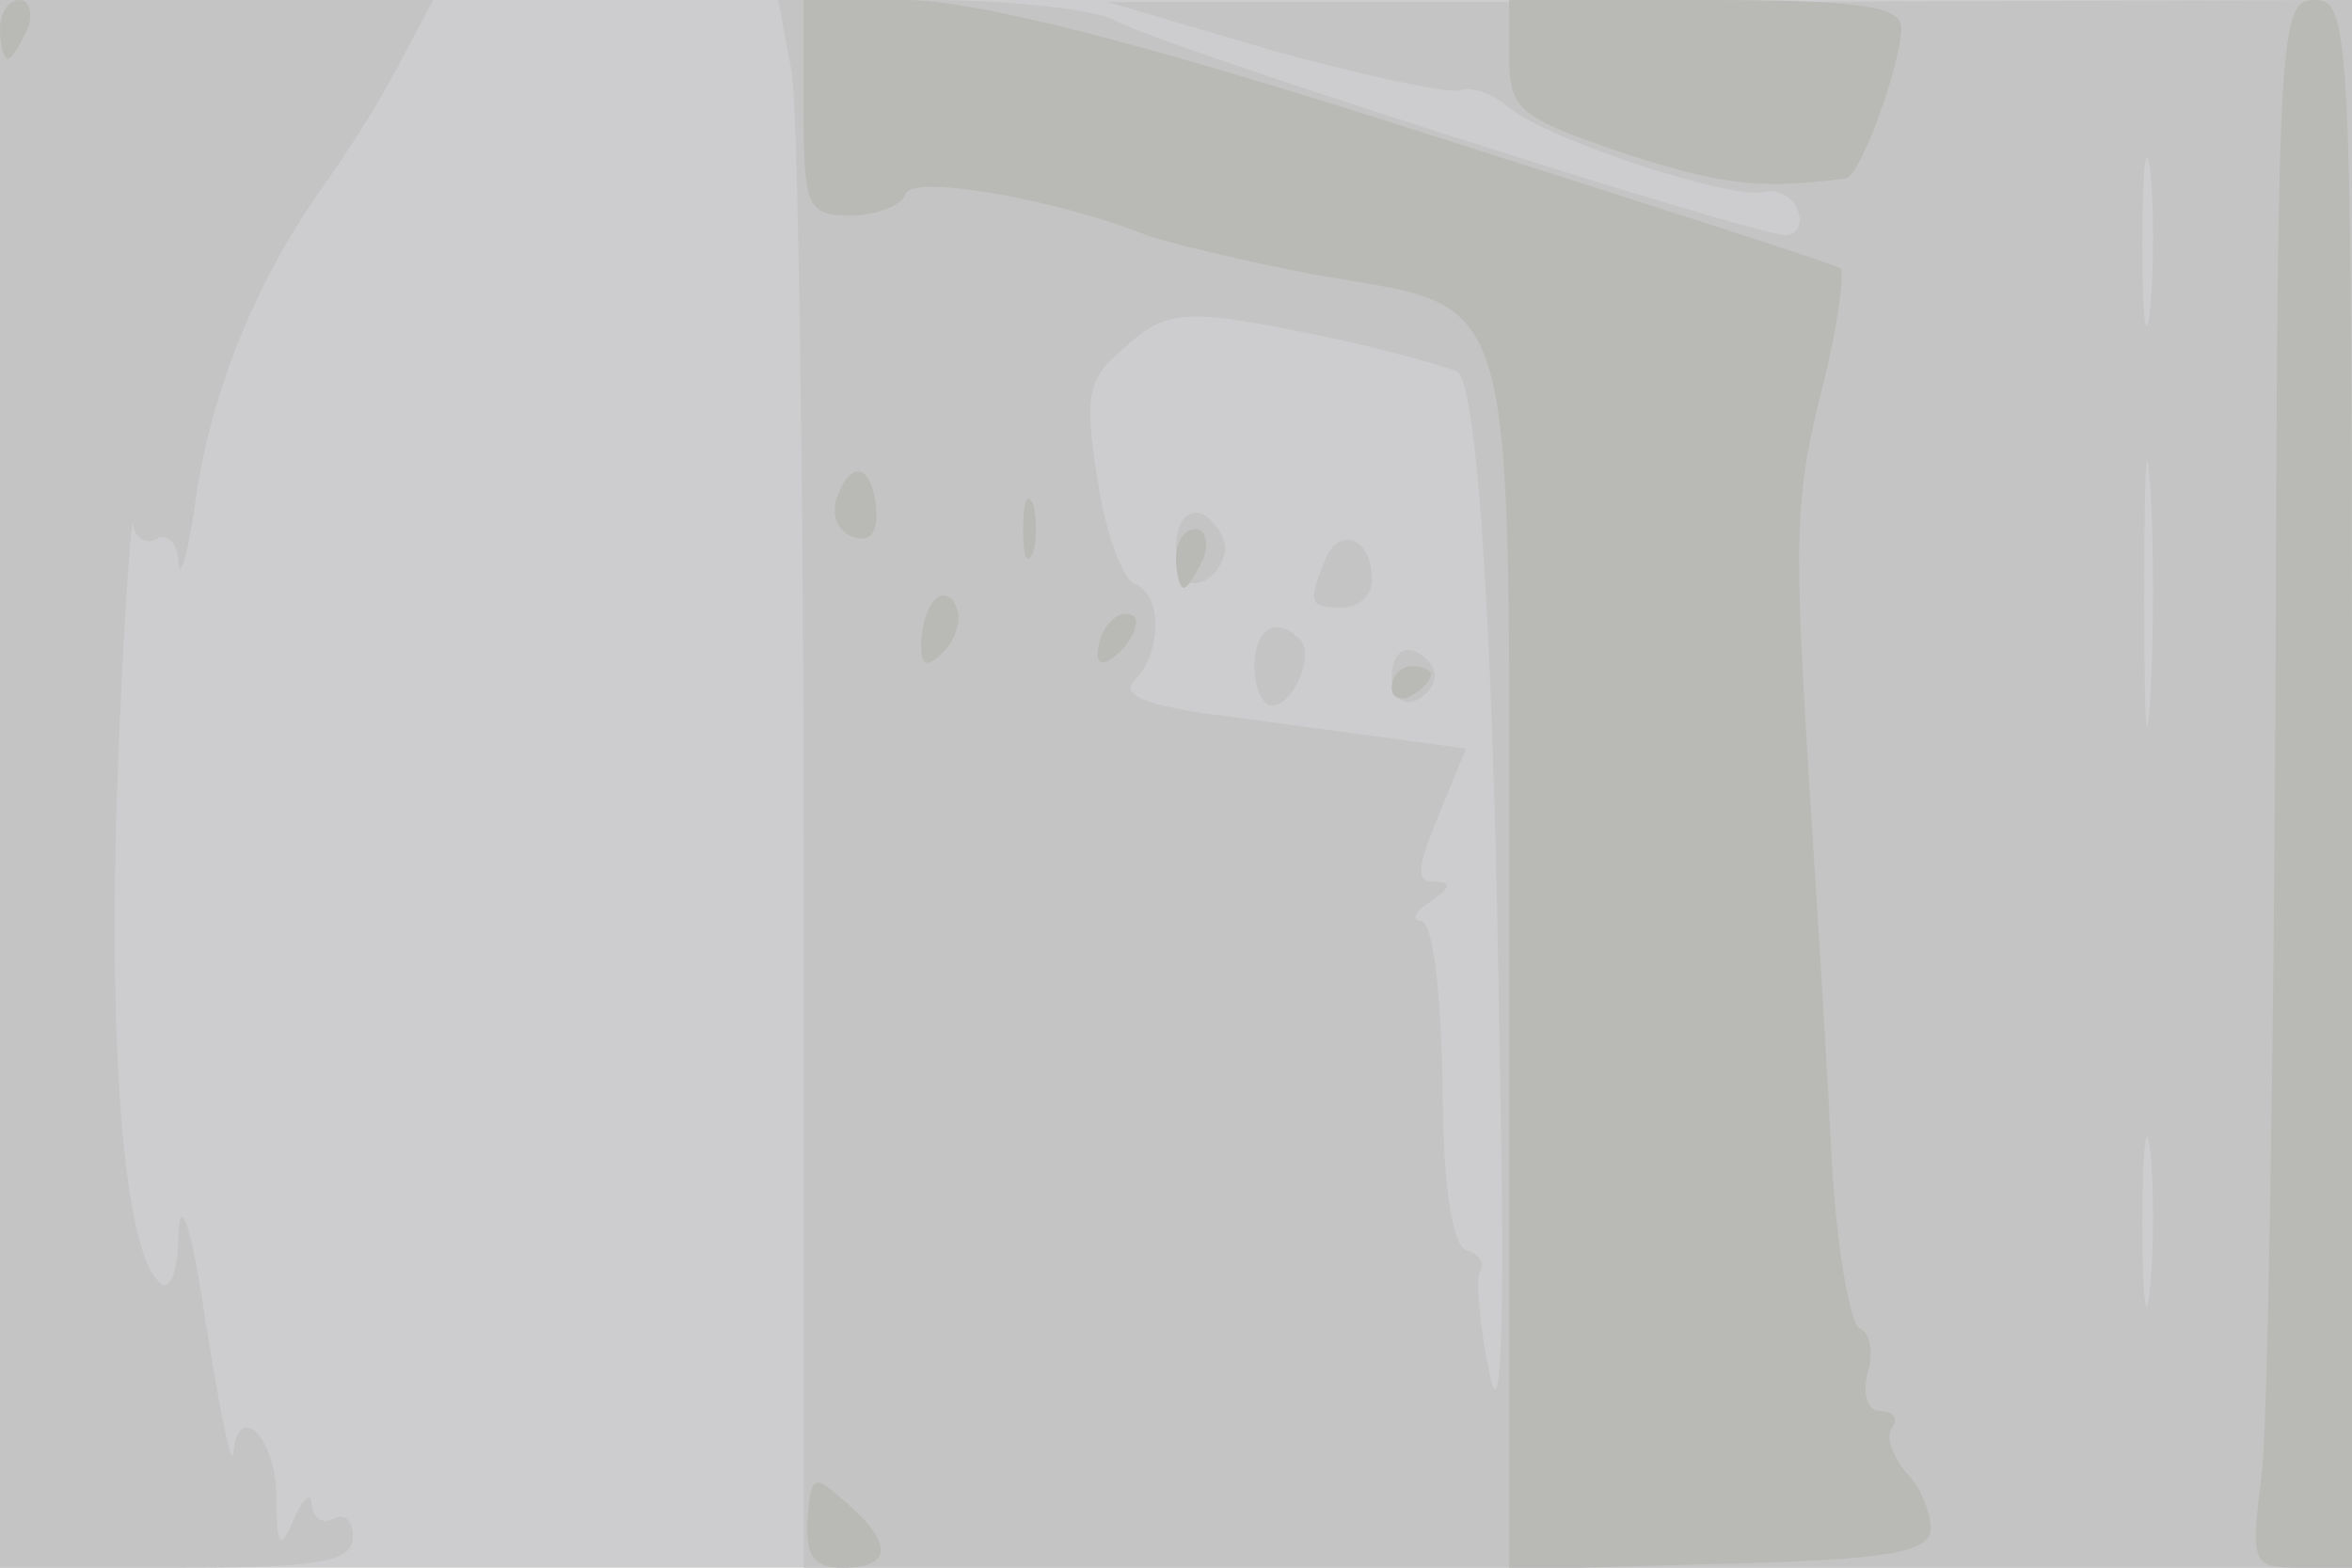 <svg xmlns="http://www.w3.org/2000/svg" xmlns:xlink="http://www.w3.org/1999/xlink" width="120" height="80"><g><svg xmlns="http://www.w3.org/2000/svg" xmlns:xlink="http://www.w3.org/1999/xlink" width="120" height="80"/><svg xmlns="http://www.w3.org/2000/svg" width="120" height="80" version="1.0" viewBox="0 0 120 80"><g fill="#cdcdcf" transform="matrix(.1 0 0 -.1 0 80)"><path d="M0 400V0h1200v800H0V400z"/></g></svg><svg xmlns="http://www.w3.org/2000/svg" width="120" height="80" version="1.0" viewBox="0 0 120 80"><g fill="#c4c4c4" transform="matrix(.1 0 0 -.1 0 80)"><path d="M0 400V0h90c75 0 90 3 90 16 0 8-4 12-10 9-5-3-10 0-11 7 0 7-4 4-9-7-7-17-9-15-9 13-1 30-20 47-22 20-1-7-7 23-14 67-7 48-13 66-14 46 0-22-5-31-10-25-18 17-26 119-21 259 3 77 7 134 8 127s7-10 12-7 11-2 11-12c1-10 5 5 9 33 8 56 32 113 65 159 12 17 30 45 39 63l17 32H0V400zm404 363c3-21 6-201 6-400V0h790v800l-317-1H565l85-25c47-13 90-22 95-20 6 2 17-2 25-9 19-16 113-47 130-43 7 2 15-3 17-9 3-7 0-13-6-13-16 0-324 98-343 110-10 5-52 10-94 10h-77l7-37zm693-120c-2-21-4-6-4 32 0 39 2 55 4 38 2-18 2-50 0-70zm-415-16c31-7 59-15 62-17 10-11 18-132 21-340 3-146 1-201-5-171-5 24-7 47-5 52 3 4 0 9-7 11-7 3-12 33-12 86-1 47-5 82-11 82-5 0-3 5 5 10 10 7 11 10 2 10-10 0-9 7 2 34l14 34-44 6c-24 3-65 9-90 12-32 5-42 10-35 17 14 14 14 44 0 49-6 2-15 26-19 53-7 43-5 52 13 67 23 21 32 21 109 5zm415-184c-2-32-3-8-3 52 0 61 1 87 3 58s2-78 0-110zm0-300c-2-21-4-6-4 32 0 39 2 55 4 38 2-18 2-50 0-70zM600 520c0-13 5-20 13-17 6 2 12 10 12 17s-6 15-12 18c-8 2-13-5-13-18zm76-6c-9-22-8-24 9-24 8 0 15 6 15 14 0 22-17 28-24 10zm-36-54c0-11 4-20 9-20 11 0 22 26 14 34-12 12-23 5-23-14zm70-5c0-9 5-15 11-13s11 8 11 13-5 11-11 13-11-4-11-13z"/></g></svg><svg xmlns="http://www.w3.org/2000/svg" width="120" height="80" version="1.0" viewBox="0 0 120 80"><g fill="#b9b9b6" transform="matrix(.1 0 0 -.1 0 80)"><path d="M0 785c0-8 2-15 4-15s6 7 10 15c3 8 1 15-4 15-6 0-10-7-10-15zm410-40c0-51 2-55 24-55 13 0 26 5 28 11 3 10 75-2 123-21 11-4 49-13 85-20 107-19 100 4 100-352V-1l108 3c87 2 107 6 107 18 0 8-5 21-12 28-7 8-11 18-8 23 4 5 1 9-6 9-6 0-9 8-6 20 3 10 1 20-4 22s-11 37-14 78c-2 41-7 125-11 185-9 144-9 160 7 222 7 29 10 54 8 56s-99 33-215 70c-147 47-227 67-263 67h-51v-55zm360 26c0-27 5-31 58-49 49-16 69-19 114-13 7 1 28 58 28 77 0 11-23 14-100 14H770v-29zm391-323c-1-193-4-373-7-400-6-47-5-48 20-48h26v400c0 386-1 400-19 400s-19-13-20-352zm-734 98c-3-8 0-17 8-20 9-3 13 2 12 15-2 22-13 25-20 5zm95-16c0-14 2-19 5-12 2 6 2 18 0 25-3 6-5 1-5-13zm78-15c0-8 2-15 4-15s6 7 10 15c3 8 1 15-4 15-6 0-10-7-10-15zm-123-21c-4-4-7-14-7-23 0-11 3-12 11-4 6 6 10 16 7 23-2 6-7 8-11 4zm90-11c-4-3-7-11-7-17s5-5 12 2c6 6 9 14 7 17-3 3-9 2-12-2zm143-34c0-5 5-7 10-4 6 3 10 8 10 11 0 2-4 4-10 4-5 0-10-5-10-11zM412 25c-1-19 3-25 18-25 25 0 26 12 2 33-17 15-18 15-20-8z"/></g></svg></g></svg>